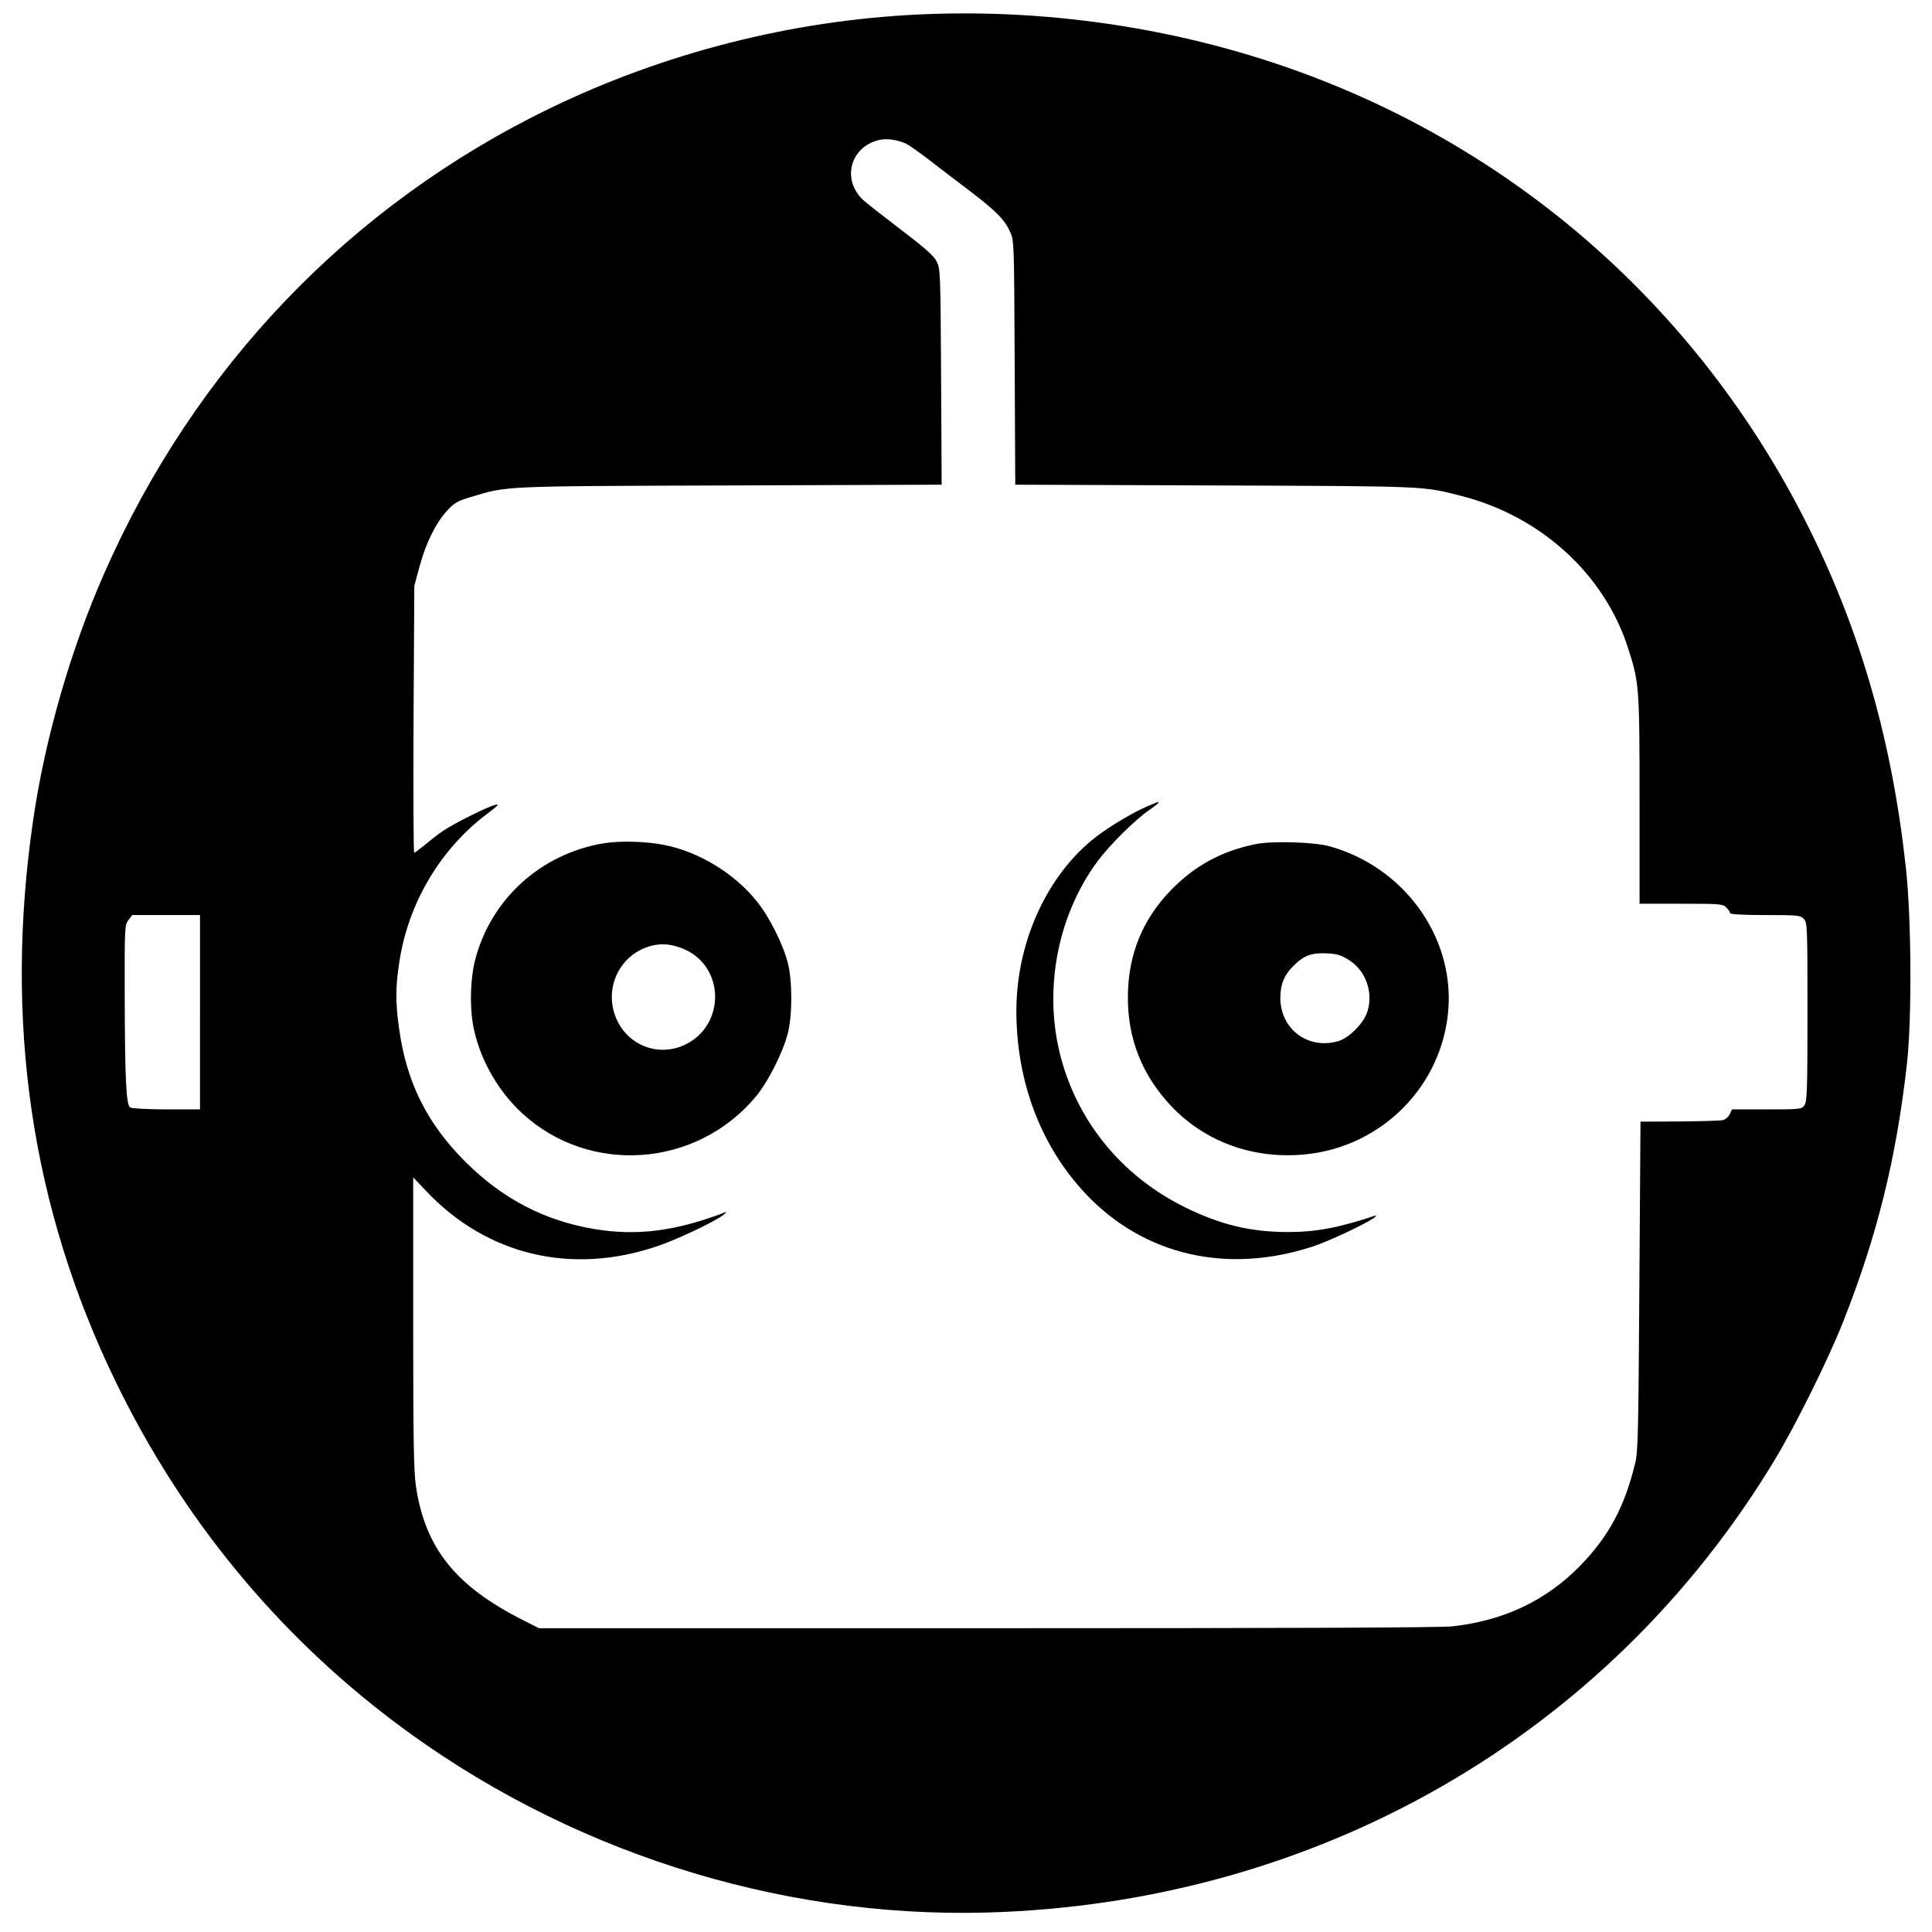 <?xml version="1.0" standalone="no"?>
<!DOCTYPE svg PUBLIC "-//W3C//DTD SVG 20010904//EN"
 "http://www.w3.org/TR/2001/REC-SVG-20010904/DTD/svg10.dtd">
<svg version="1.0" xmlns="http://www.w3.org/2000/svg"
 width="1024pt" height="1024pt" viewBox="0 0 1024 1024"
 preserveAspectRatio="xMidYMid meet">
<g transform="translate(0,1024) scale(0.1,-0.1)"
fill="#000000" stroke="none">
<path d="M4865 10163 c-671 -32 -1343 -203 -1950 -497 -1058 -513 -1882 -1372
-2363 -2466 -177 -401 -314 -877 -376 -1305 -156 -1066 -11 -2056 438 -2980
350 -720 850 -1330 1481 -1805 899 -676 2018 -1036 3130 -1007 1750 47 3296
934 4180 2397 113 187 284 532 364 734 180 455 282 867 338 1366 27 238 24
769 -5 1036 -72 667 -237 1246 -511 1799 -543 1096 -1452 1933 -2581 2378
-669 264 -1415 385 -2145 350z m-56 -688 c14 -8 64 -43 111 -79 47 -36 144
-111 216 -165 144 -110 187 -153 218 -220 21 -45 21 -59 24 -693 l3 -647 1062
-4 c1138 -4 1096 -3 1304 -56 421 -108 757 -415 882 -806 59 -183 61 -206 61
-806 l0 -549 220 0 c207 0 221 -1 240 -20 11 -11 20 -24 20 -30 0 -6 68 -10
185 -10 172 0 186 -1 205 -20 19 -19 20 -33 20 -493 0 -411 -2 -475 -16 -495
-15 -21 -20 -22 -200 -22 l-184 0 -12 -25 c-6 -14 -22 -28 -36 -32 -13 -3
-117 -6 -230 -7 l-207 -1 -6 -870 c-5 -772 -7 -878 -22 -940 -57 -233 -139
-386 -290 -542 -181 -186 -406 -293 -679 -323 -65 -7 -884 -10 -2469 -10
l-2372 0 -91 46 c-352 179 -512 379 -561 704 -12 77 -15 244 -15 868 l0 772
72 -76 c321 -338 770 -444 1225 -288 97 33 287 122 339 159 21 15 30 24 19 20
-265 -101 -469 -127 -696 -89 -262 44 -484 159 -680 354 -205 203 -315 424
-354 710 -19 136 -19 218 1 347 46 314 217 603 469 792 56 42 64 51 40 45 -39
-9 -216 -97 -274 -136 -26 -17 -69 -51 -98 -75 -28 -23 -54 -43 -58 -43 -3 0
-5 318 -3 708 l4 707 27 100 c34 125 84 228 143 294 41 45 55 54 127 76 200
60 151 58 1375 62 l1123 4 -3 572 c-3 557 -4 573 -24 612 -15 30 -63 72 -192
170 -94 72 -183 141 -197 155 -119 111 -65 291 95 320 40 7 99 -4 139 -25z
m-3749 -4600 l0 -515 -177 0 c-98 0 -185 5 -193 10 -21 13 -28 143 -29 591 -1
366 0 377 20 403 l20 26 180 0 179 0 0 -515z"/>
<path d="M6078 5965 c-76 -33 -195 -104 -267 -159 -259 -199 -423 -556 -424
-921 -1 -375 129 -719 366 -971 309 -329 756 -431 1213 -278 83 28 273 118
315 148 13 10 17 16 8 13 -192 -64 -314 -87 -461 -87 -199 0 -357 38 -545 130
-315 155 -544 419 -646 746 -115 366 -44 788 183 1093 63 84 199 219 273 269
26 18 47 35 47 37 0 7 2 7 -62 -20z"/>
<path d="M3197 5770 c-331 -56 -594 -295 -678 -615 -28 -108 -31 -271 -5 -380
37 -162 130 -322 254 -436 357 -329 925 -288 1239 90 64 77 144 235 169 336
24 95 24 275 0 370 -26 101 -96 242 -165 328 -116 145 -302 260 -483 297 -97
21 -242 25 -331 10z m440 -566 c206 -99 204 -399 -4 -500 -139 -68 -302 -8
-365 134 -71 160 14 342 180 388 60 17 123 10 189 -22z"/>
<path d="M6655 5766 c-178 -36 -321 -113 -448 -243 -152 -156 -229 -346 -229
-568 -1 -222 76 -415 231 -579 179 -188 432 -280 703 -255 413 38 737 367 765
776 26 387 -241 750 -632 858 -83 22 -300 29 -390 11z m491 -612 c90 -55 133
-166 103 -271 -17 -62 -96 -143 -155 -161 -160 -47 -307 62 -308 228 0 74 21
125 76 177 50 49 93 64 169 60 53 -2 76 -9 115 -33z"/>
</g>
</svg>
